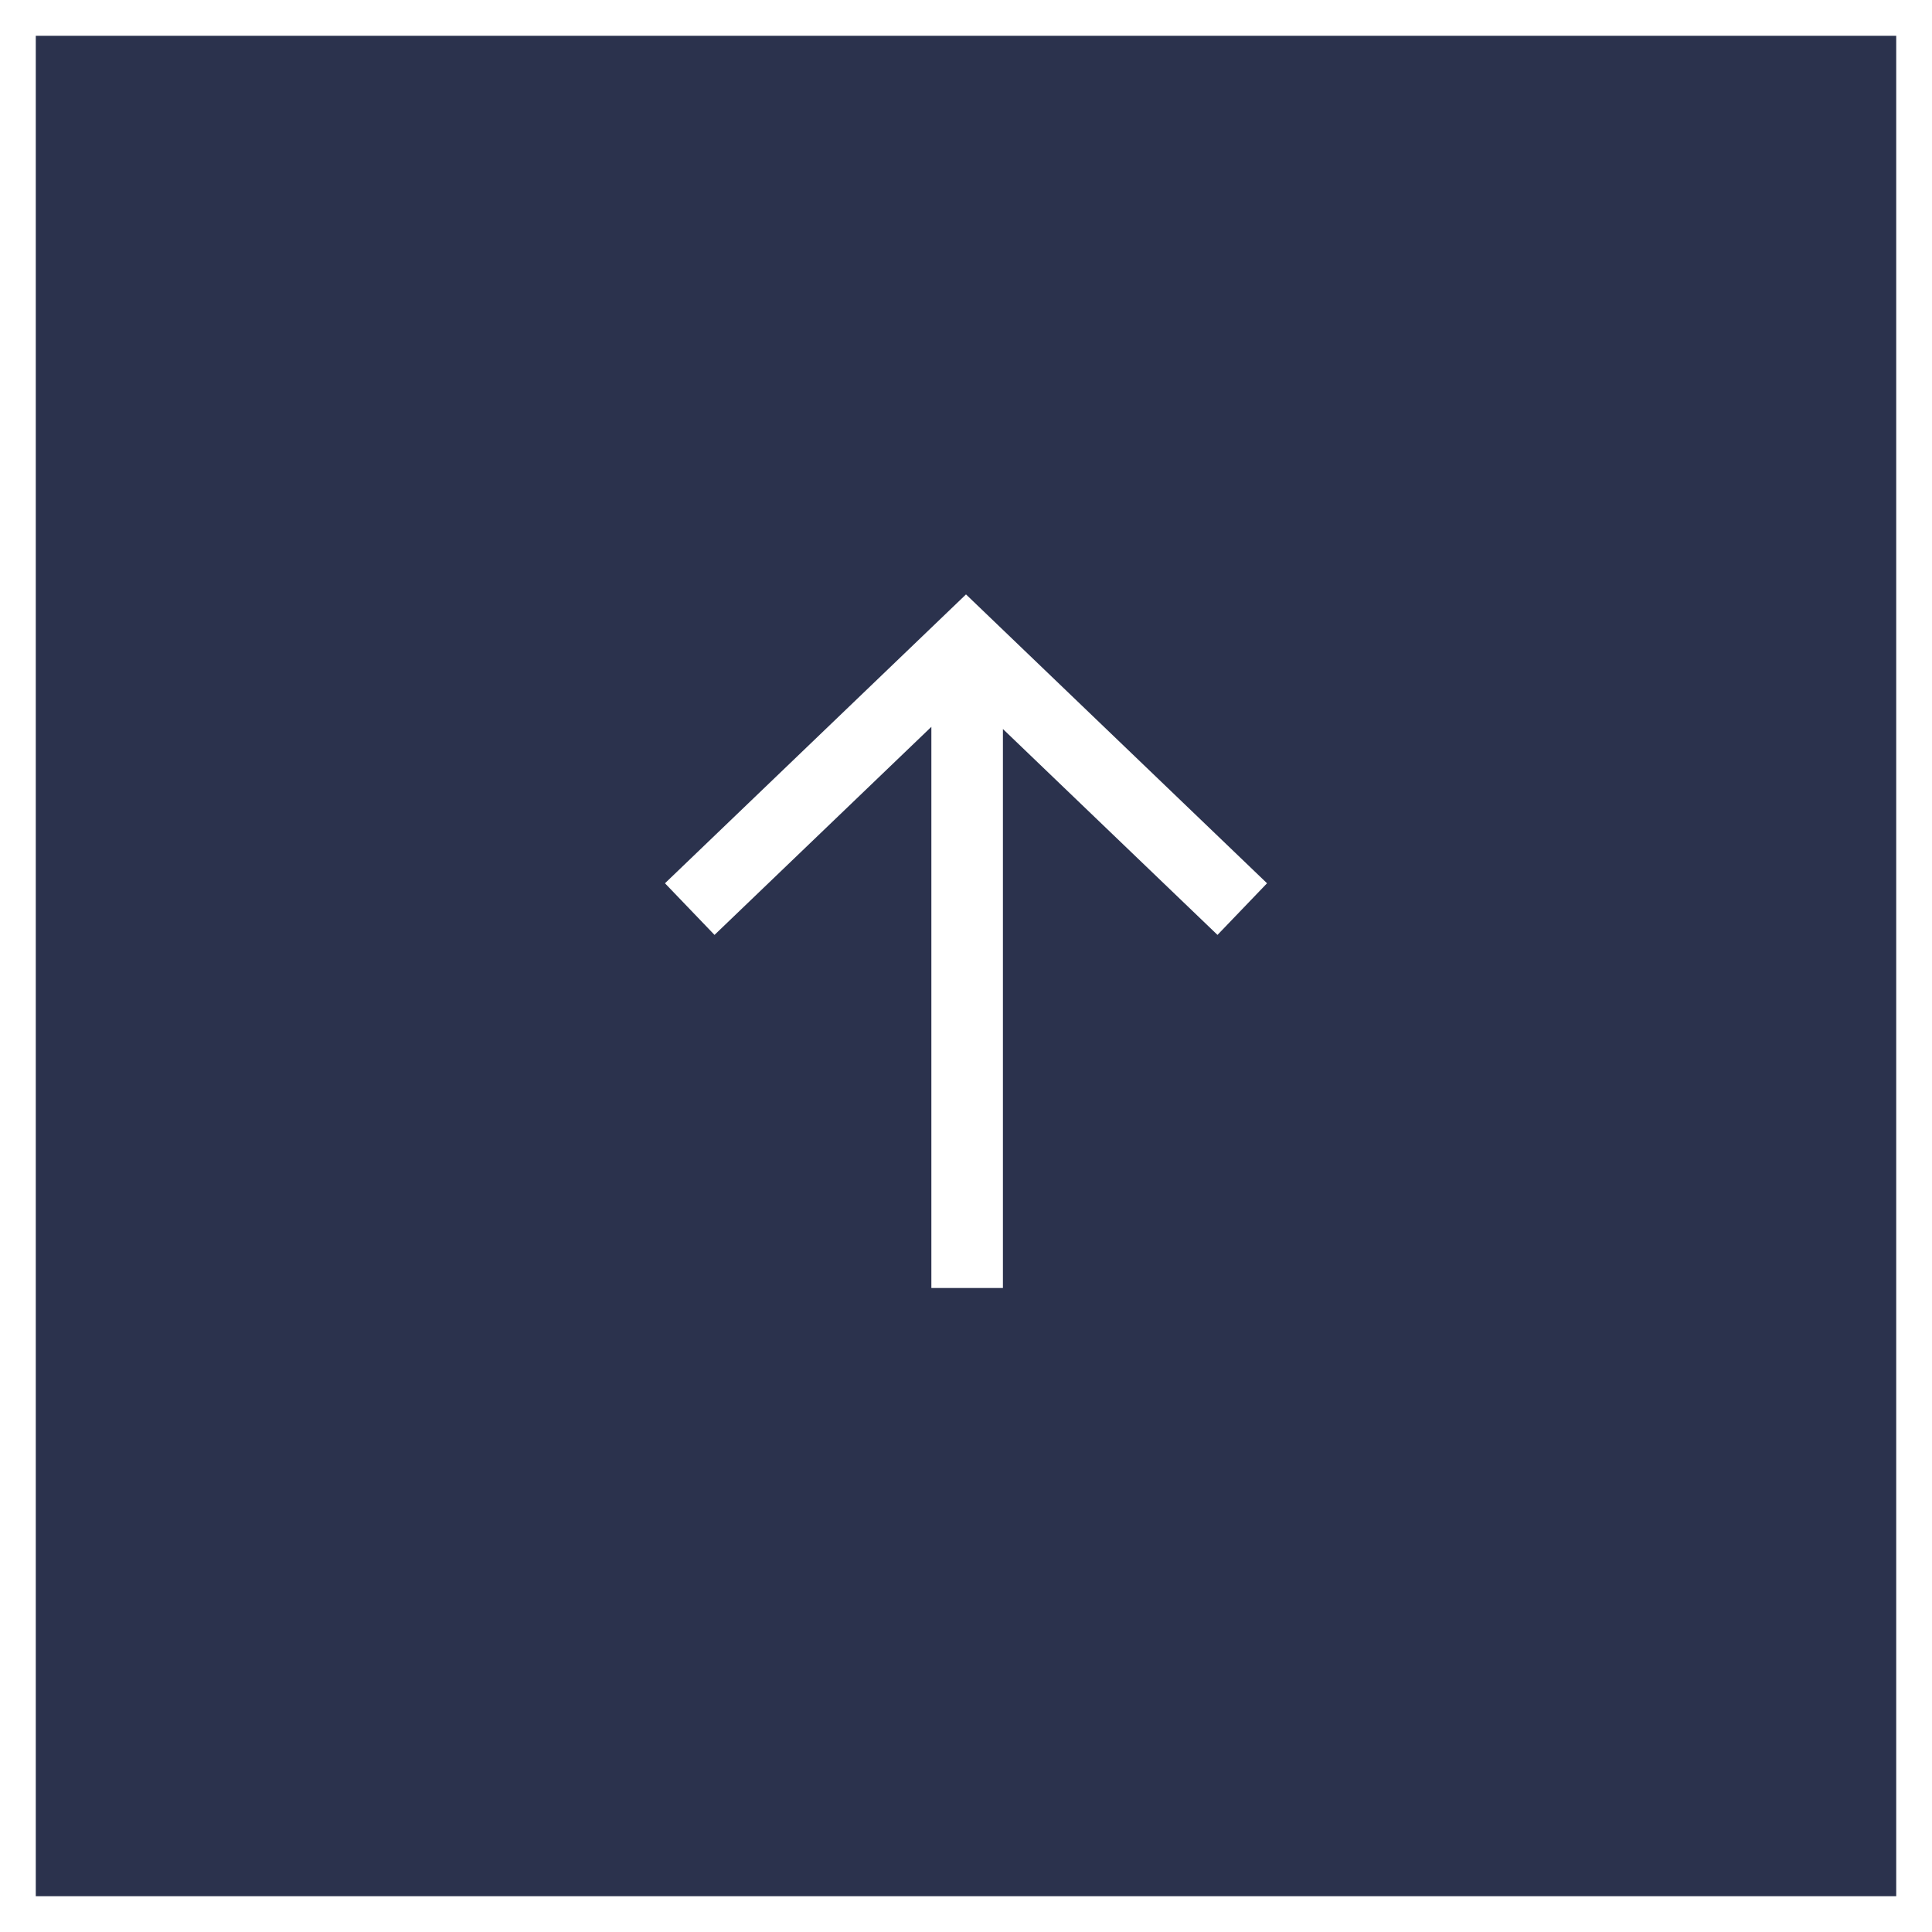 <svg width="54" height="54" viewBox="0 0 54 54" fill="none" xmlns="http://www.w3.org/2000/svg">
<rect x="0" y="0" width="54" height="54" fill="#808080" stroke="none"/>
<g clip-path="url(#clip0_791_22044)">
<path d="M0.5 53.5L53.5 53.5L53.5 0.5L0.5 0.5L0.5 53.5Z" fill="#2B324D"/>
<path d="M0.5 53.5L53.5 53.5L53.5 0.5L0.5 0.5L0.5 53.5Z" stroke="white"/>
<path d="M20 24.717L27 18L34 24.717M27.032 19.267L27.032 35" stroke="white" stroke-width="2" stroke-linecap="square"/>
</g>
<defs>
<clipPath id="clip0_791_22044">
<rect width="54" height="54" fill="white" transform="translate(54 54) rotate(-180)"/>
</clipPath>
</defs>
</svg>
